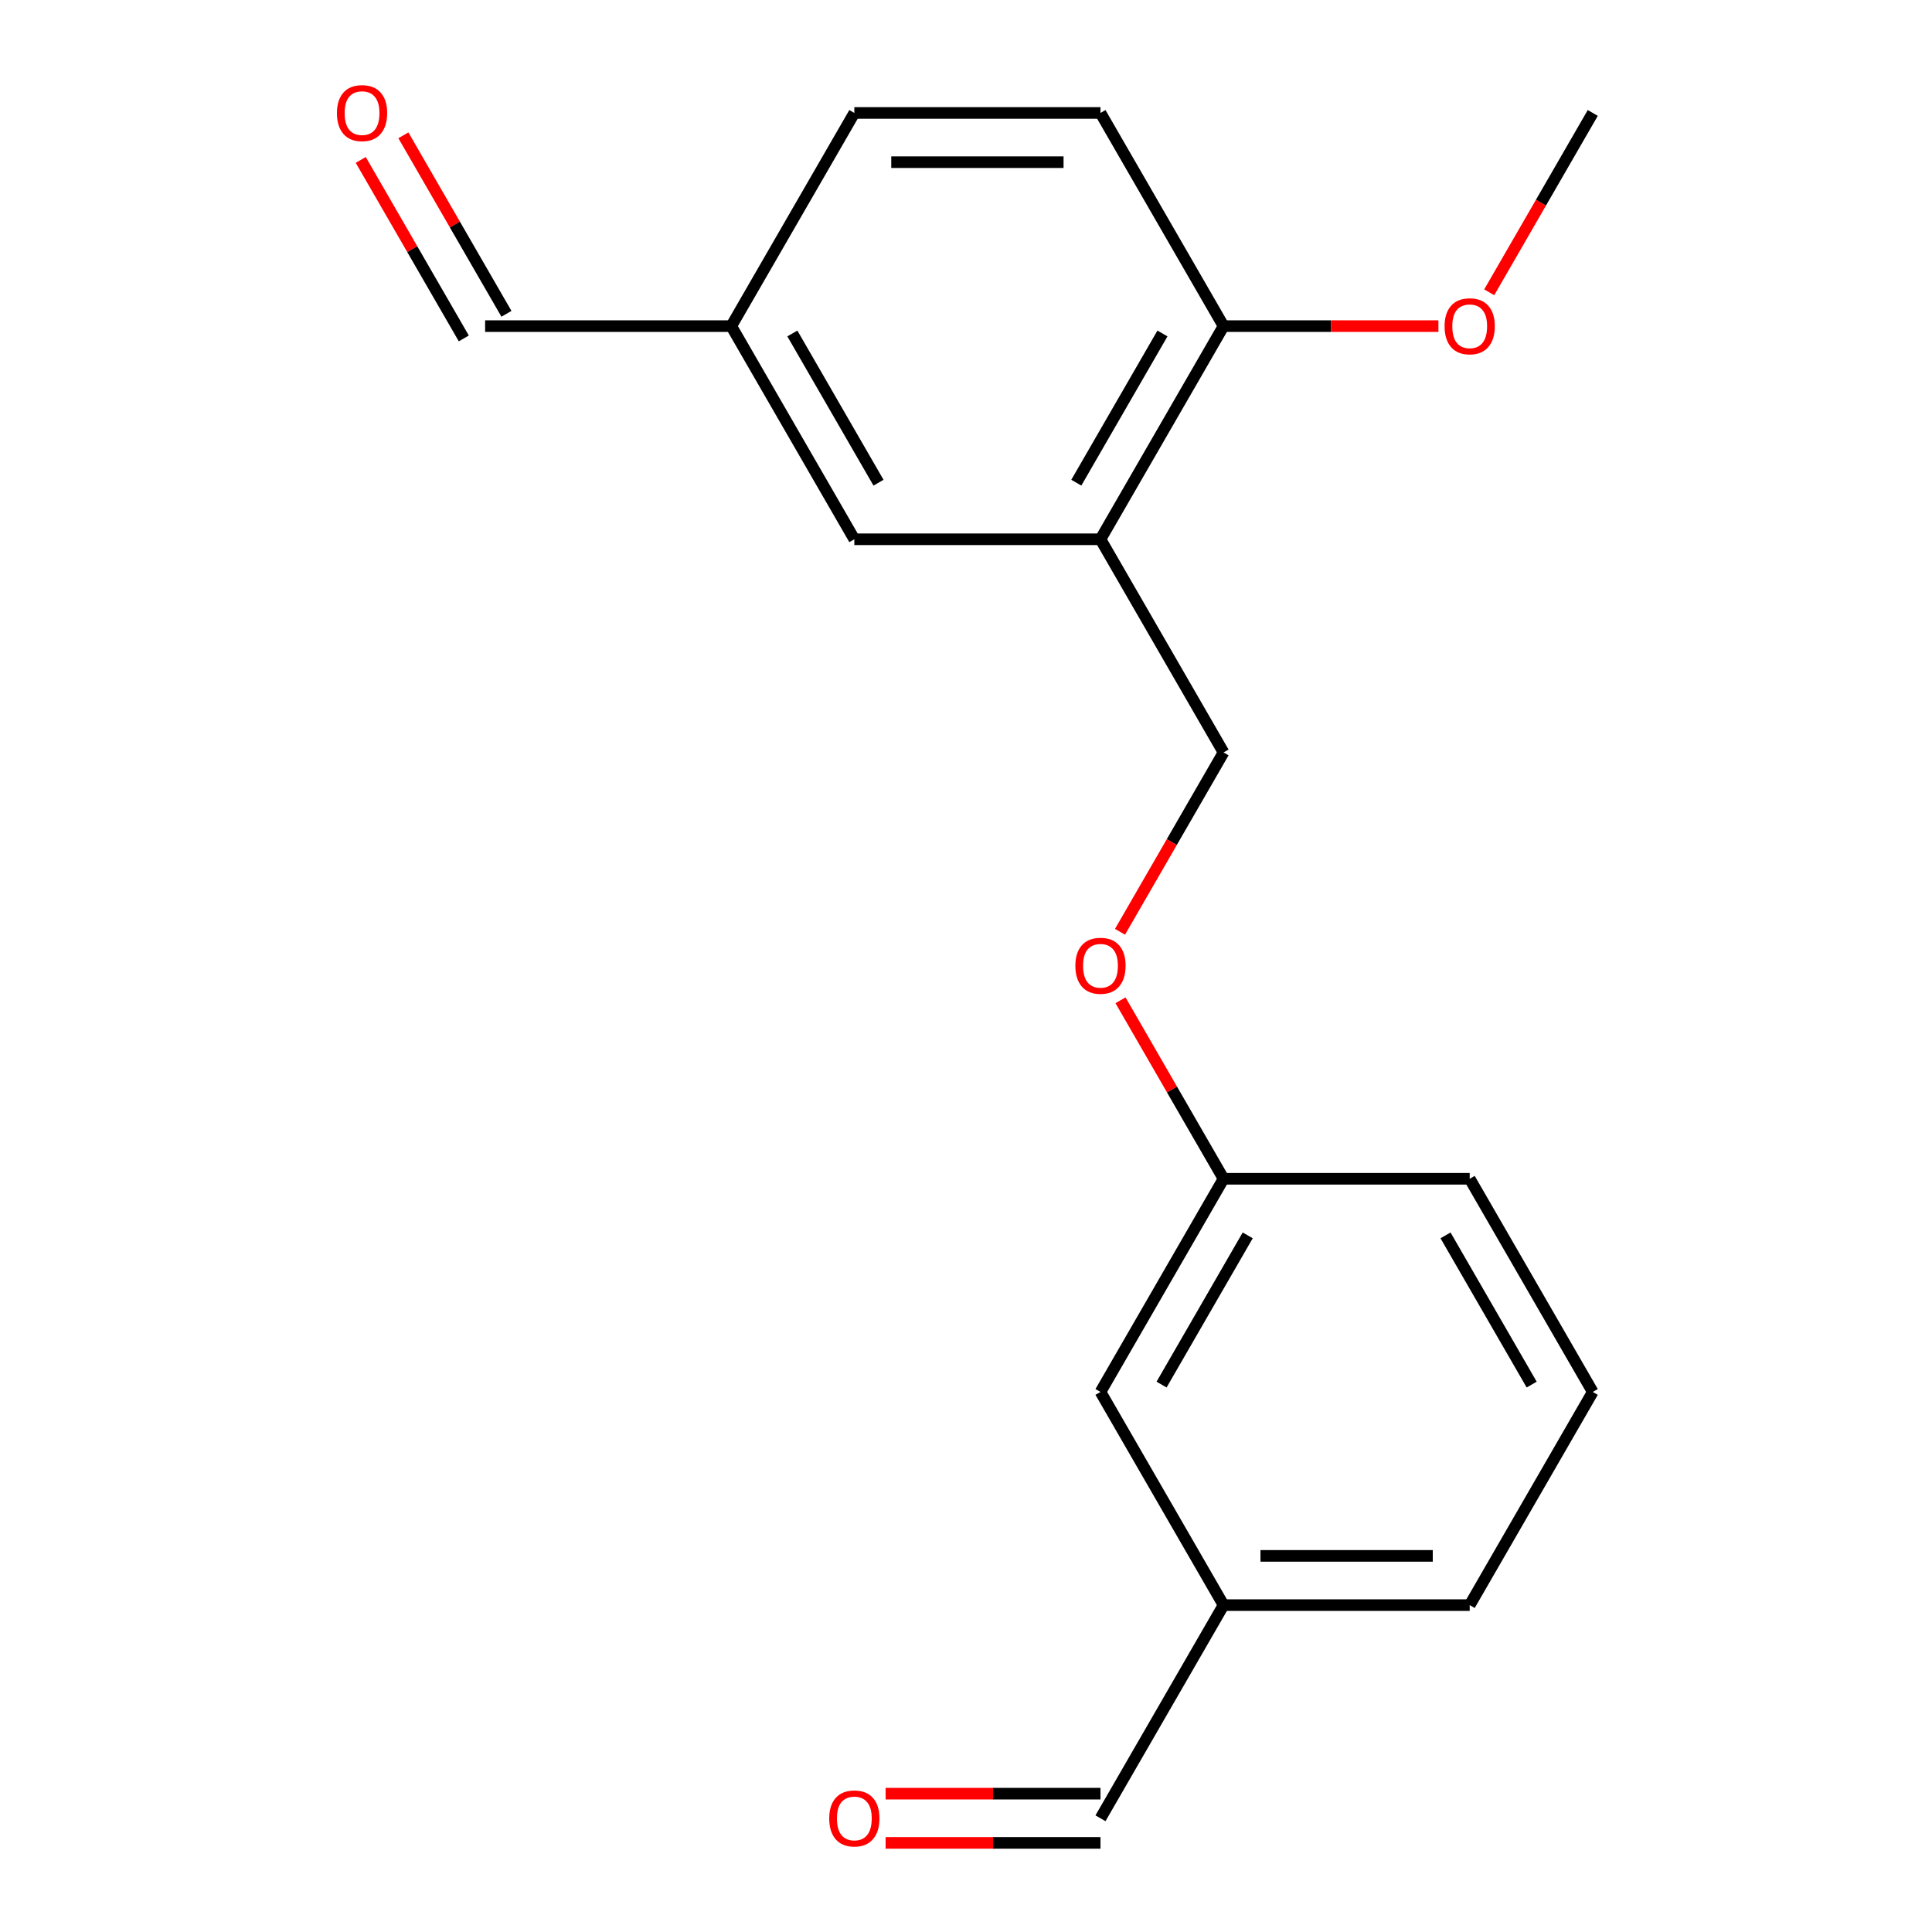 <?xml version='1.0' encoding='iso-8859-1'?>
<svg version='1.1' baseProfile='full'
              xmlns='http://www.w3.org/2000/svg'
                      xmlns:rdkit='http://www.rdkit.org/xml'
                      xmlns:xlink='http://www.w3.org/1999/xlink'
                  xml:space='preserve'
width='1000px' height='1000px' viewBox='0 0 1000 1000'>
<!-- END OF HEADER -->
<rect style='opacity:1.0;fill:#FFFFFF;stroke:none' width='1000' height='1000' x='0' y='0'> </rect>
<path class='bond-0' d='M 569.606,279.131 L 633.308,168.797' style='fill:none;fill-rule:evenodd;stroke:#000000;stroke-width:6px;stroke-linecap:butt;stroke-linejoin:miter;stroke-opacity:1' />
<path class='bond-0' d='M 557.094,249.841 L 601.685,172.606' style='fill:none;fill-rule:evenodd;stroke:#000000;stroke-width:6px;stroke-linecap:butt;stroke-linejoin:miter;stroke-opacity:1' />
<path class='bond-1' d='M 569.606,279.131 L 442.203,279.131' style='fill:none;fill-rule:evenodd;stroke:#000000;stroke-width:6px;stroke-linecap:butt;stroke-linejoin:miter;stroke-opacity:1' />
<path class='bond-2' d='M 569.606,279.131 L 633.308,389.466' style='fill:none;fill-rule:evenodd;stroke:#000000;stroke-width:6px;stroke-linecap:butt;stroke-linejoin:miter;stroke-opacity:1' />
<path class='bond-3' d='M 633.308,168.797 L 569.606,58.462' style='fill:none;fill-rule:evenodd;stroke:#000000;stroke-width:6px;stroke-linecap:butt;stroke-linejoin:miter;stroke-opacity:1' />
<path class='bond-14' d='M 633.308,168.797 L 688.917,168.797' style='fill:none;fill-rule:evenodd;stroke:#000000;stroke-width:6px;stroke-linecap:butt;stroke-linejoin:miter;stroke-opacity:1' />
<path class='bond-14' d='M 688.917,168.797 L 744.526,168.797' style='fill:none;fill-rule:evenodd;stroke:#FF0000;stroke-width:6px;stroke-linecap:butt;stroke-linejoin:miter;stroke-opacity:1' />
<path class='bond-7' d='M 442.203,279.131 L 378.501,168.797' style='fill:none;fill-rule:evenodd;stroke:#000000;stroke-width:6px;stroke-linecap:butt;stroke-linejoin:miter;stroke-opacity:1' />
<path class='bond-7' d='M 454.714,249.841 L 410.123,172.606' style='fill:none;fill-rule:evenodd;stroke:#000000;stroke-width:6px;stroke-linecap:butt;stroke-linejoin:miter;stroke-opacity:1' />
<path class='bond-4' d='M 633.308,389.466 L 606.51,435.88' style='fill:none;fill-rule:evenodd;stroke:#000000;stroke-width:6px;stroke-linecap:butt;stroke-linejoin:miter;stroke-opacity:1' />
<path class='bond-4' d='M 606.51,435.88 L 579.712,482.295' style='fill:none;fill-rule:evenodd;stroke:#FF0000;stroke-width:6px;stroke-linecap:butt;stroke-linejoin:miter;stroke-opacity:1' />
<path class='bond-19' d='M 569.606,58.462 L 442.203,58.462' style='fill:none;fill-rule:evenodd;stroke:#000000;stroke-width:6px;stroke-linecap:butt;stroke-linejoin:miter;stroke-opacity:1' />
<path class='bond-19' d='M 550.495,83.943 L 461.313,83.943' style='fill:none;fill-rule:evenodd;stroke:#000000;stroke-width:6px;stroke-linecap:butt;stroke-linejoin:miter;stroke-opacity:1' />
<path class='bond-10' d='M 579.967,517.745 L 606.637,563.94' style='fill:none;fill-rule:evenodd;stroke:#FF0000;stroke-width:6px;stroke-linecap:butt;stroke-linejoin:miter;stroke-opacity:1' />
<path class='bond-10' d='M 606.637,563.94 L 633.308,610.135' style='fill:none;fill-rule:evenodd;stroke:#000000;stroke-width:6px;stroke-linecap:butt;stroke-linejoin:miter;stroke-opacity:1' />
<path class='bond-5' d='M 186.723,82.777 L 213.394,128.972' style='fill:none;fill-rule:evenodd;stroke:#FF0000;stroke-width:6px;stroke-linecap:butt;stroke-linejoin:miter;stroke-opacity:1' />
<path class='bond-5' d='M 213.394,128.972 L 240.064,175.167' style='fill:none;fill-rule:evenodd;stroke:#000000;stroke-width:6px;stroke-linecap:butt;stroke-linejoin:miter;stroke-opacity:1' />
<path class='bond-5' d='M 208.79,70.037 L 235.46,116.232' style='fill:none;fill-rule:evenodd;stroke:#FF0000;stroke-width:6px;stroke-linecap:butt;stroke-linejoin:miter;stroke-opacity:1' />
<path class='bond-5' d='M 235.46,116.232 L 262.131,162.426' style='fill:none;fill-rule:evenodd;stroke:#000000;stroke-width:6px;stroke-linecap:butt;stroke-linejoin:miter;stroke-opacity:1' />
<path class='bond-6' d='M 458.388,953.879 L 513.997,953.879' style='fill:none;fill-rule:evenodd;stroke:#FF0000;stroke-width:6px;stroke-linecap:butt;stroke-linejoin:miter;stroke-opacity:1' />
<path class='bond-6' d='M 513.997,953.879 L 569.606,953.879' style='fill:none;fill-rule:evenodd;stroke:#000000;stroke-width:6px;stroke-linecap:butt;stroke-linejoin:miter;stroke-opacity:1' />
<path class='bond-6' d='M 458.388,928.398 L 513.997,928.398' style='fill:none;fill-rule:evenodd;stroke:#FF0000;stroke-width:6px;stroke-linecap:butt;stroke-linejoin:miter;stroke-opacity:1' />
<path class='bond-6' d='M 513.997,928.398 L 569.606,928.398' style='fill:none;fill-rule:evenodd;stroke:#000000;stroke-width:6px;stroke-linecap:butt;stroke-linejoin:miter;stroke-opacity:1' />
<path class='bond-8' d='M 378.501,168.797 L 251.098,168.797' style='fill:none;fill-rule:evenodd;stroke:#000000;stroke-width:6px;stroke-linecap:butt;stroke-linejoin:miter;stroke-opacity:1' />
<path class='bond-13' d='M 378.501,168.797 L 442.203,58.462' style='fill:none;fill-rule:evenodd;stroke:#000000;stroke-width:6px;stroke-linecap:butt;stroke-linejoin:miter;stroke-opacity:1' />
<path class='bond-9' d='M 569.606,941.138 L 633.308,830.804' style='fill:none;fill-rule:evenodd;stroke:#000000;stroke-width:6px;stroke-linecap:butt;stroke-linejoin:miter;stroke-opacity:1' />
<path class='bond-11' d='M 633.308,610.135 L 569.606,720.469' style='fill:none;fill-rule:evenodd;stroke:#000000;stroke-width:6px;stroke-linecap:butt;stroke-linejoin:miter;stroke-opacity:1' />
<path class='bond-11' d='M 645.819,639.425 L 601.228,716.659' style='fill:none;fill-rule:evenodd;stroke:#000000;stroke-width:6px;stroke-linecap:butt;stroke-linejoin:miter;stroke-opacity:1' />
<path class='bond-16' d='M 633.308,610.135 L 760.711,610.135' style='fill:none;fill-rule:evenodd;stroke:#000000;stroke-width:6px;stroke-linecap:butt;stroke-linejoin:miter;stroke-opacity:1' />
<path class='bond-12' d='M 569.606,720.469 L 633.308,830.804' style='fill:none;fill-rule:evenodd;stroke:#000000;stroke-width:6px;stroke-linecap:butt;stroke-linejoin:miter;stroke-opacity:1' />
<path class='bond-20' d='M 633.308,830.804 L 760.711,830.804' style='fill:none;fill-rule:evenodd;stroke:#000000;stroke-width:6px;stroke-linecap:butt;stroke-linejoin:miter;stroke-opacity:1' />
<path class='bond-20' d='M 652.418,805.323 L 741.6,805.323' style='fill:none;fill-rule:evenodd;stroke:#000000;stroke-width:6px;stroke-linecap:butt;stroke-linejoin:miter;stroke-opacity:1' />
<path class='bond-18' d='M 770.817,151.291 L 797.615,104.877' style='fill:none;fill-rule:evenodd;stroke:#FF0000;stroke-width:6px;stroke-linecap:butt;stroke-linejoin:miter;stroke-opacity:1' />
<path class='bond-18' d='M 797.615,104.877 L 824.413,58.462' style='fill:none;fill-rule:evenodd;stroke:#000000;stroke-width:6px;stroke-linecap:butt;stroke-linejoin:miter;stroke-opacity:1' />
<path class='bond-15' d='M 824.413,720.469 L 760.711,610.135' style='fill:none;fill-rule:evenodd;stroke:#000000;stroke-width:6px;stroke-linecap:butt;stroke-linejoin:miter;stroke-opacity:1' />
<path class='bond-15' d='M 792.79,716.659 L 748.199,639.425' style='fill:none;fill-rule:evenodd;stroke:#000000;stroke-width:6px;stroke-linecap:butt;stroke-linejoin:miter;stroke-opacity:1' />
<path class='bond-17' d='M 824.413,720.469 L 760.711,830.804' style='fill:none;fill-rule:evenodd;stroke:#000000;stroke-width:6px;stroke-linecap:butt;stroke-linejoin:miter;stroke-opacity:1' />
<path  class='atom-5' d='M 556.606 499.88
Q 556.606 493.08, 559.966 489.28
Q 563.326 485.48, 569.606 485.48
Q 575.886 485.48, 579.246 489.28
Q 582.606 493.08, 582.606 499.88
Q 582.606 506.76, 579.206 510.68
Q 575.806 514.56, 569.606 514.56
Q 563.366 514.56, 559.966 510.68
Q 556.606 506.8, 556.606 499.88
M 569.606 511.36
Q 573.926 511.36, 576.246 508.48
Q 578.606 505.56, 578.606 499.88
Q 578.606 494.32, 576.246 491.52
Q 573.926 488.68, 569.606 488.68
Q 565.286 488.68, 562.926 491.48
Q 560.606 494.28, 560.606 499.88
Q 560.606 505.6, 562.926 508.48
Q 565.286 511.36, 569.606 511.36
' fill='#FF0000'/>
<path  class='atom-6' d='M 174.396 58.542
Q 174.396 51.742, 177.756 47.942
Q 181.116 44.142, 187.396 44.142
Q 193.676 44.142, 197.036 47.942
Q 200.396 51.742, 200.396 58.542
Q 200.396 65.422, 196.996 69.342
Q 193.596 73.222, 187.396 73.222
Q 181.156 73.222, 177.756 69.342
Q 174.396 65.462, 174.396 58.542
M 187.396 70.022
Q 191.716 70.022, 194.036 67.142
Q 196.396 64.222, 196.396 58.542
Q 196.396 52.982, 194.036 50.182
Q 191.716 47.342, 187.396 47.342
Q 183.076 47.342, 180.716 50.142
Q 178.396 52.942, 178.396 58.542
Q 178.396 64.262, 180.716 67.142
Q 183.076 70.022, 187.396 70.022
' fill='#FF0000'/>
<path  class='atom-7' d='M 429.203 941.218
Q 429.203 934.418, 432.563 930.618
Q 435.923 926.818, 442.203 926.818
Q 448.483 926.818, 451.843 930.618
Q 455.203 934.418, 455.203 941.218
Q 455.203 948.098, 451.803 952.018
Q 448.403 955.898, 442.203 955.898
Q 435.963 955.898, 432.563 952.018
Q 429.203 948.138, 429.203 941.218
M 442.203 952.698
Q 446.523 952.698, 448.843 949.818
Q 451.203 946.898, 451.203 941.218
Q 451.203 935.658, 448.843 932.858
Q 446.523 930.018, 442.203 930.018
Q 437.883 930.018, 435.523 932.818
Q 433.203 935.618, 433.203 941.218
Q 433.203 946.938, 435.523 949.818
Q 437.883 952.698, 442.203 952.698
' fill='#FF0000'/>
<path  class='atom-15' d='M 747.711 168.877
Q 747.711 162.077, 751.071 158.277
Q 754.431 154.477, 760.711 154.477
Q 766.991 154.477, 770.351 158.277
Q 773.711 162.077, 773.711 168.877
Q 773.711 175.757, 770.311 179.677
Q 766.911 183.557, 760.711 183.557
Q 754.471 183.557, 751.071 179.677
Q 747.711 175.797, 747.711 168.877
M 760.711 180.357
Q 765.031 180.357, 767.351 177.477
Q 769.711 174.557, 769.711 168.877
Q 769.711 163.317, 767.351 160.517
Q 765.031 157.677, 760.711 157.677
Q 756.391 157.677, 754.031 160.477
Q 751.711 163.277, 751.711 168.877
Q 751.711 174.597, 754.031 177.477
Q 756.391 180.357, 760.711 180.357
' fill='#FF0000'/>
</svg>
